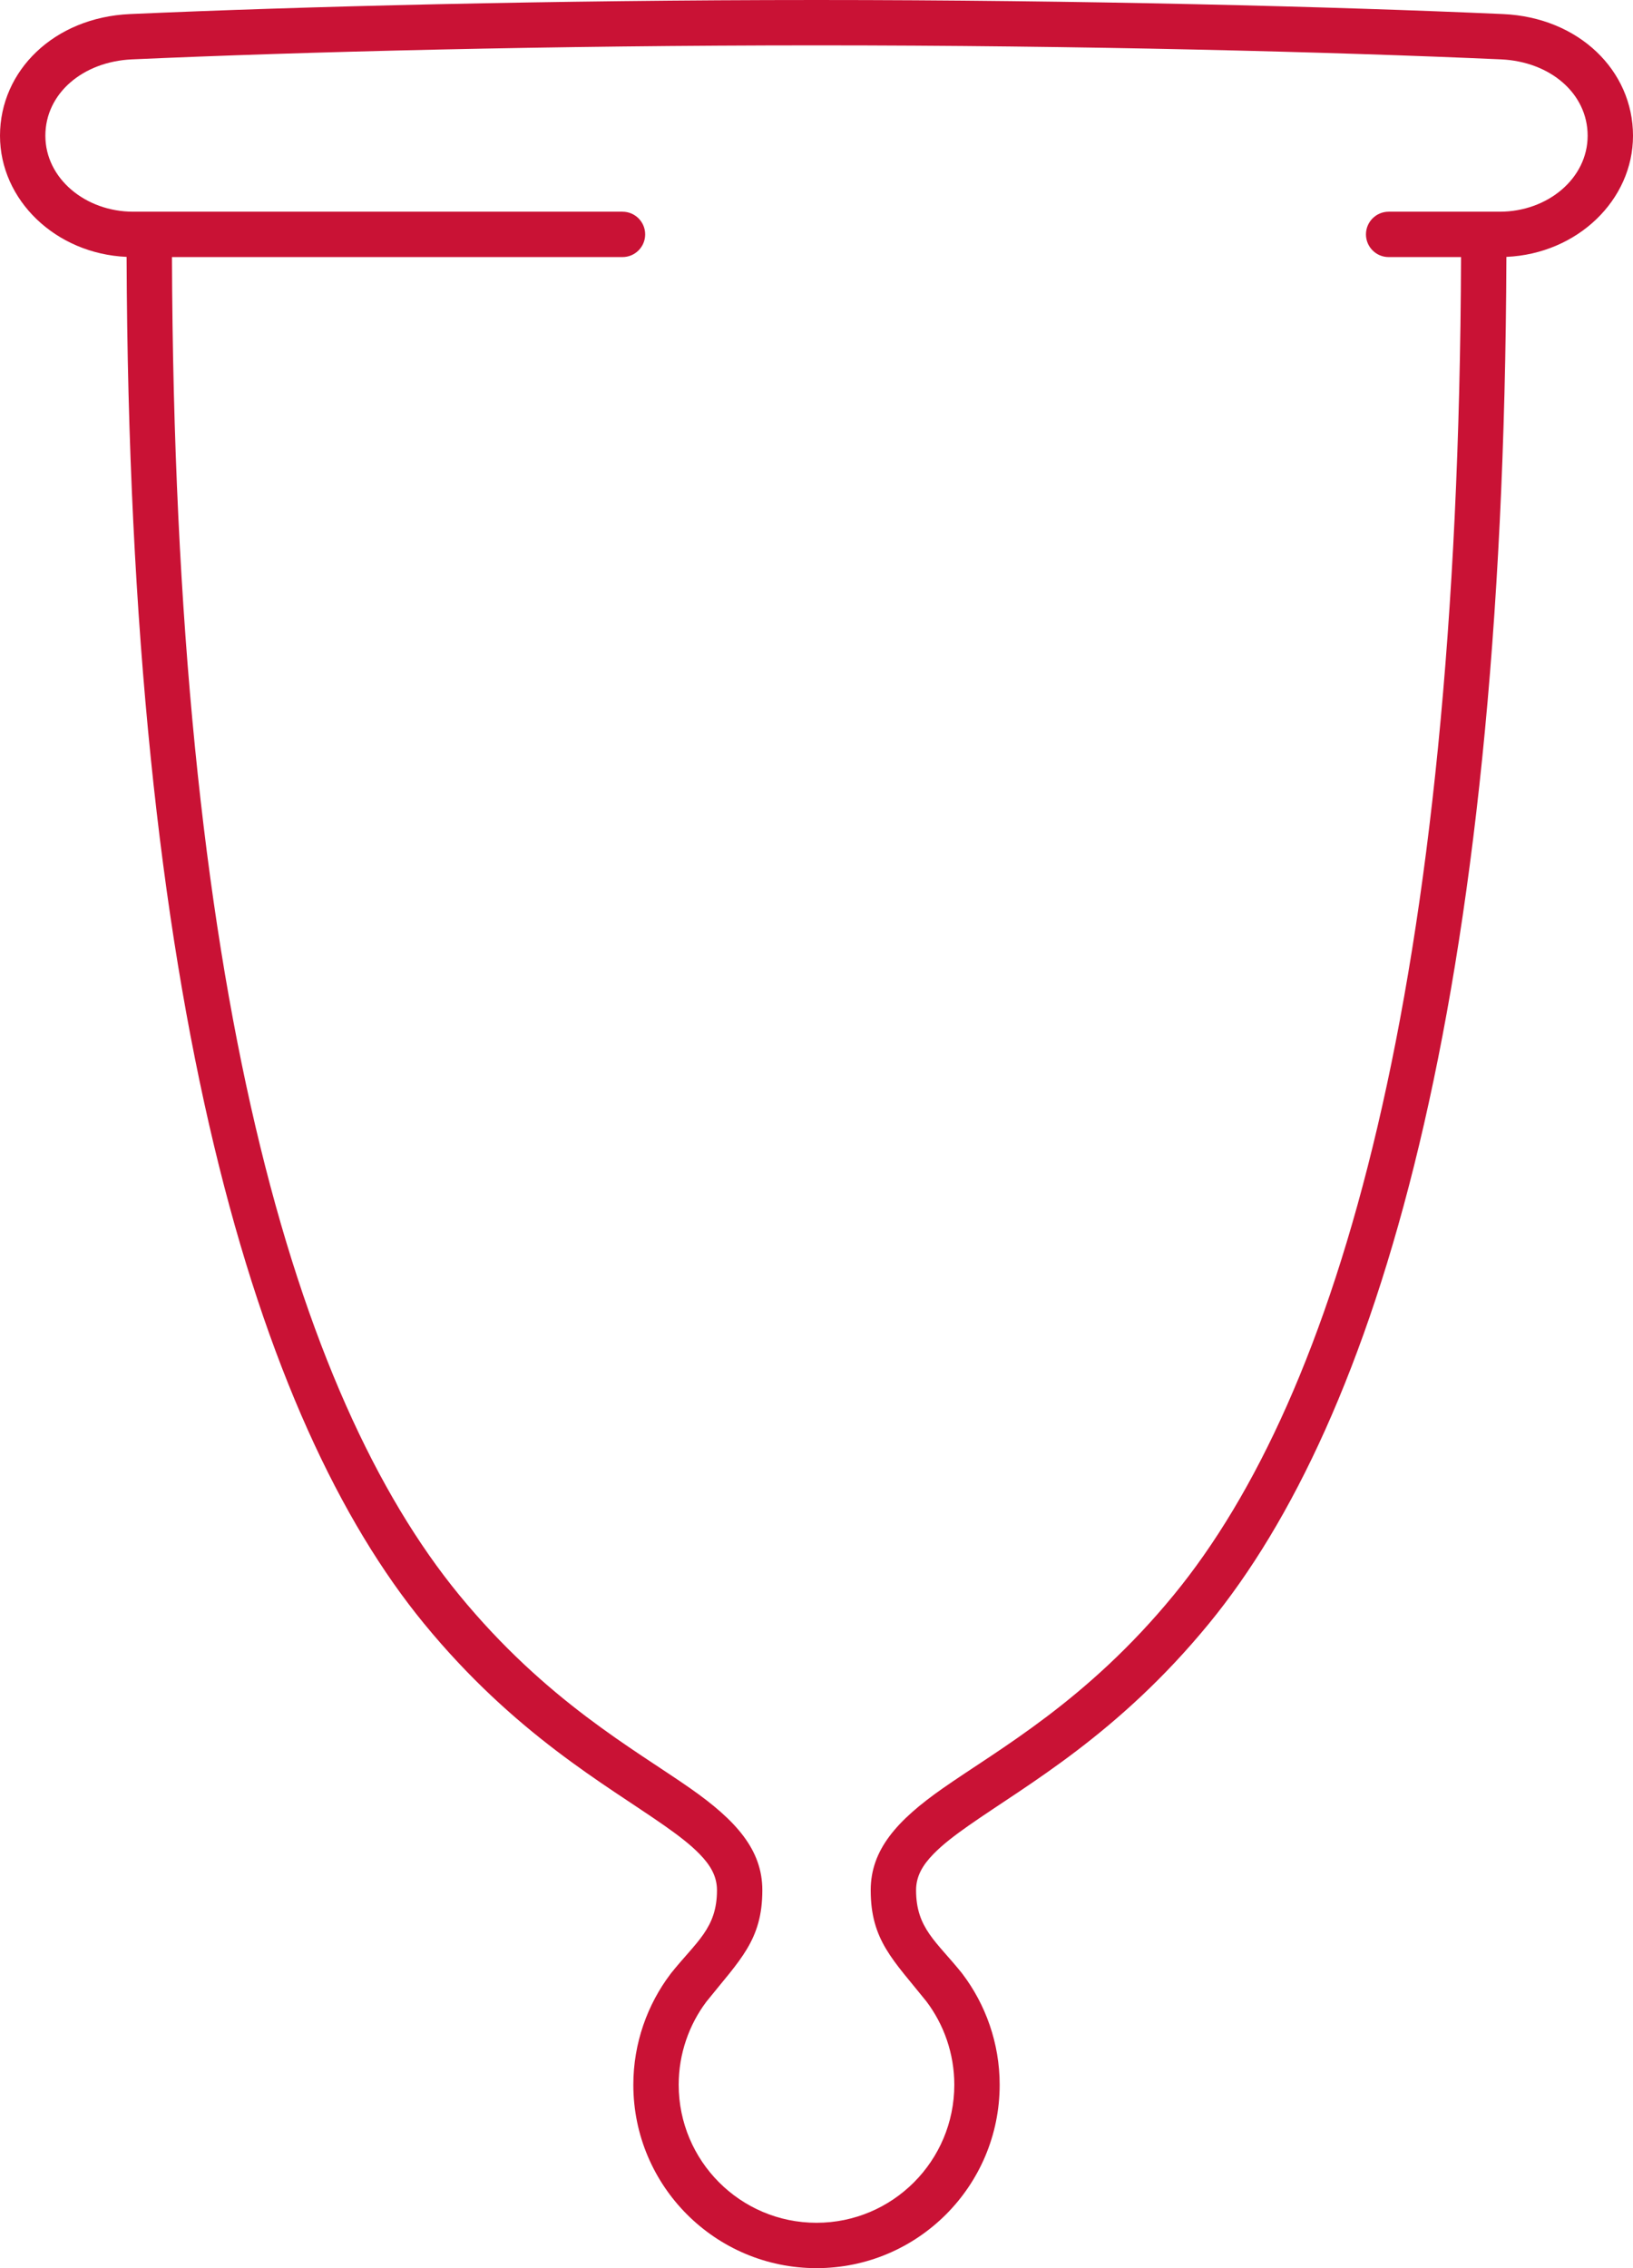 <svg xmlns="http://www.w3.org/2000/svg" viewBox="0 0 36 50"><path d="M2.791,5.663c0.056,16.517 2.892,25.657 6.554,30.125c-0,0 -0,0 -0,0c1.998,2.438 4.008,3.551 5.3,4.455c0.309,0.217 0.573,0.418 0.777,0.628c0.235,0.241 0.384,0.486 0.384,0.797c-0,0.844 -0.456,1.134 -1.016,1.835c-0.002,0.004 -0.005,0.007 -0.007,0.01c-0.508,0.669 -0.821,1.526 -0.821,2.444c0,2.233 1.809,4.043 4.038,4.043c2.229,0 4.038,-1.81 4.038,-4.043c-0,-0.918 -0.313,-1.775 -0.821,-2.444c-0.002,-0.003 -0.005,-0.007 -0.007,-0.01c-0.561,-0.701 -1.015,-0.991 -1.015,-1.835c-0,-0.311 0.148,-0.556 0.383,-0.797c0.204,-0.21 0.468,-0.411 0.777,-0.628c1.292,-0.904 3.302,-2.017 5.299,-4.455c3.663,-4.468 6.499,-13.608 6.555,-30.125c1.568,-0.07 2.791,-1.255 2.791,-2.671c-0,-1.434 -1.191,-2.607 -2.864,-2.682c0,-0 -0,-0 -0,-0c-3.738,-0.166 -9.312,-0.31 -15.136,-0.31c-5.824,0 -11.398,0.144 -15.136,0.31c0,-0 -0,-0 -0,-0c-1.672,0.075 -2.864,1.248 -2.864,2.682c0,1.416 1.223,2.601 2.791,2.671Zm29.418,0.004l-1.596,-0c-0.276,-0 -0.5,-0.224 -0.5,-0.5c-0,-0.276 0.224,-0.5 0.5,-0.5c-0,-0 2.449,-0 2.449,-0c1.055,-0 1.938,-0.733 1.938,-1.675c-0,-0.93 -0.824,-1.634 -1.909,-1.683c-3.727,-0.166 -9.284,-0.309 -15.091,-0.309c-5.807,0 -11.364,0.143 -15.091,0.309c-1.085,0.049 -1.909,0.753 -1.909,1.683c-0,0.942 0.883,1.675 1.938,1.675l10.785,-0c0.276,-0 0.5,0.224 0.5,0.5c0,0.276 -0.224,0.5 -0.5,0.5l-9.932,-0c0.054,16.156 2.744,25.116 6.327,29.487c1.92,2.342 3.859,3.401 5.101,4.27c1.012,0.709 1.587,1.356 1.587,2.244c-0,1.105 -0.497,1.538 -1.234,2.459c-0.378,0.502 -0.61,1.143 -0.61,1.83c0,1.68 1.36,3.043 3.038,3.043c1.678,0 3.038,-1.363 3.038,-3.043c-0,-0.689 -0.233,-1.332 -0.616,-1.838c-0.732,-0.914 -1.227,-1.347 -1.227,-2.451c-0,-0.888 0.574,-1.535 1.587,-2.244c1.241,-0.869 3.18,-1.928 5.099,-4.27c-0,0 -0,0 -0,0c3.584,-4.371 6.274,-13.331 6.328,-29.487Z" fill="#c91235" fill-rule="evenodd"/></svg>
